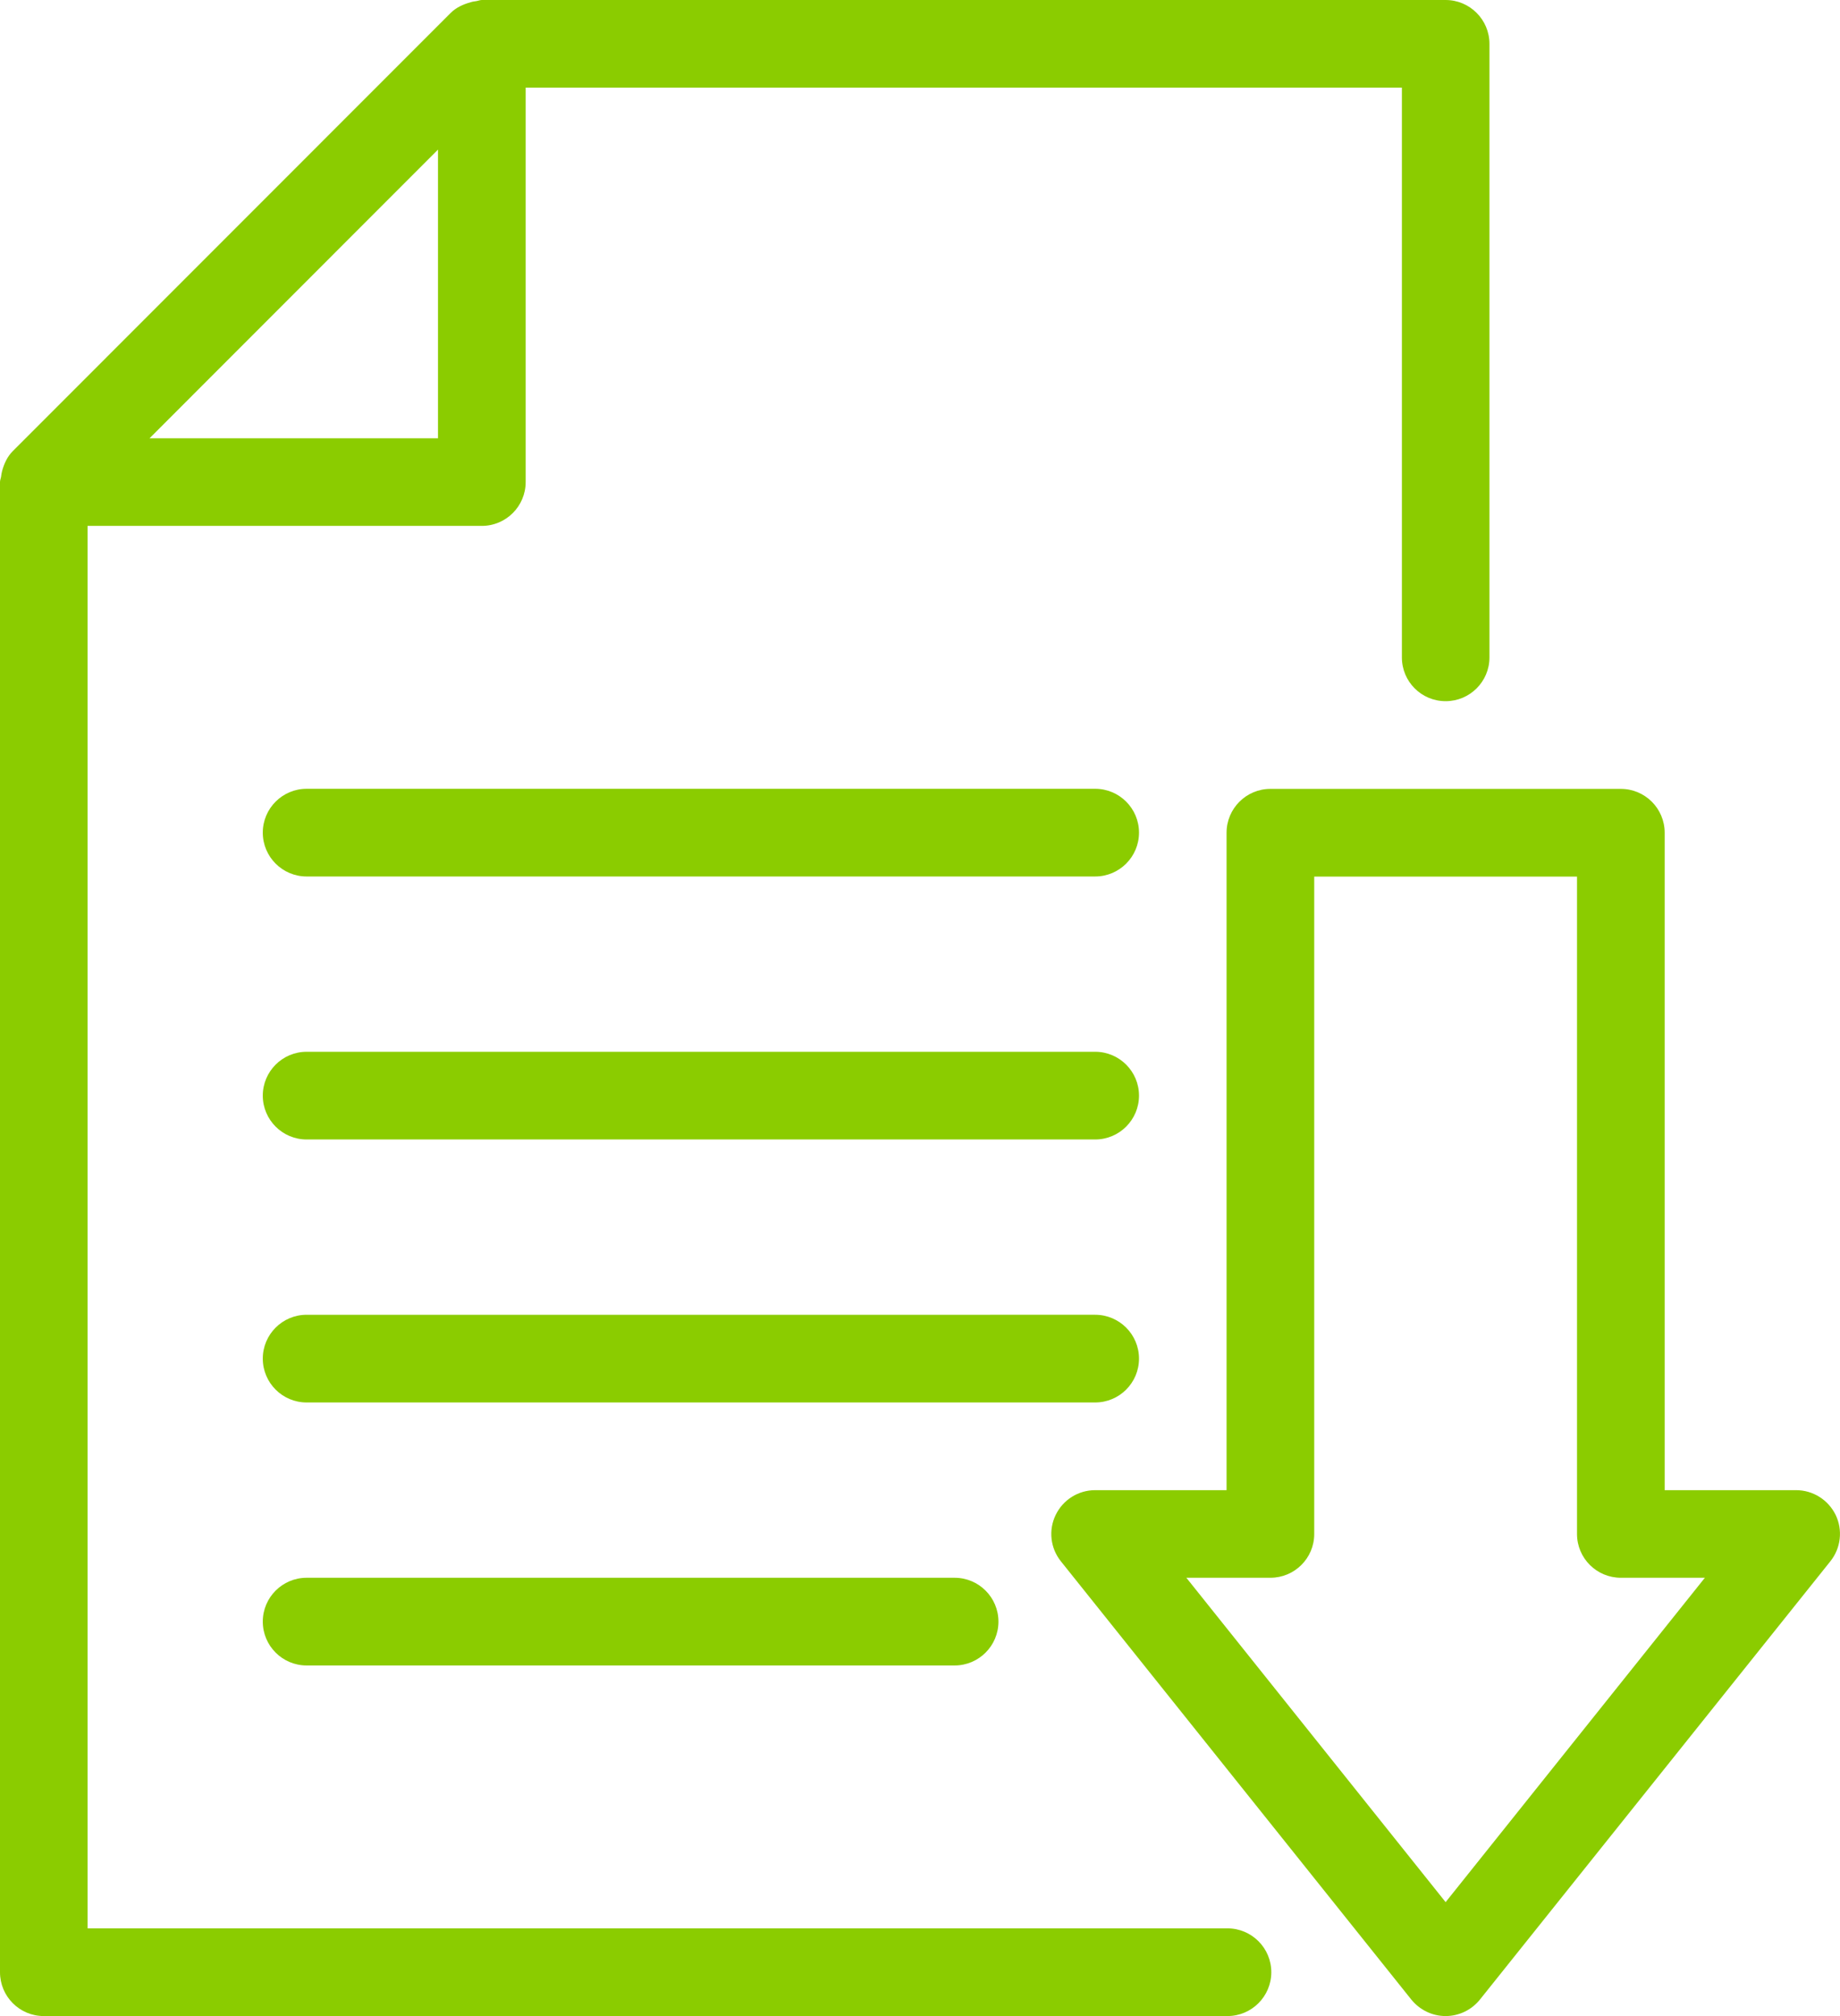 <?xml version="1.0" encoding="iso-8859-1"?>
<!-- Generator: Adobe Illustrator 22.1.0, SVG Export Plug-In . SVG Version: 6.00 Build 0)  -->
<svg version="1.1" id="Ebene_1" xmlns="http://www.w3.org/2000/svg" xmlns:xlink="http://www.w3.org/1999/xlink" x="0px" y="0px"
	 width="18.261px" height="20px" viewBox="0 0 18.261 20" style="enable-background:new 0 0 18.261 20;" xml:space="preserve">
<g>
	<path style="fill:#8BCC00;" d="M3.043,15.652c-0.24,0-0.435,0.195-0.435,0.435s0.195,0.435,0.435,0.435h6.431
		c0.24,0,0.435-0.195,0.435-0.435s-0.195-0.435-0.435-0.435H3.043z"/>
	<path style="fill:#8BCC00;" d="M11.304,13.478c0-0.24-0.195-0.435-0.435-0.435H3.043c-0.24,0-0.435,0.195-0.435,0.435
		s0.195,0.435,0.435,0.435h7.826C11.109,13.913,11.304,13.718,11.304,13.478"/>
	<path style="fill:#8BCC00;" d="M3.043,11.304h7.826c0.24,0,0.435-0.195,0.435-0.435s-0.195-0.435-0.435-0.435H3.043
		c-0.24,0-0.435,0.195-0.435,0.435S2.803,11.304,3.043,11.304"/>
	<path style="fill:#8BCC00;" d="M3.043,8.695h7.826c0.24,0,0.435-0.195,0.435-0.435s-0.195-0.435-0.435-0.435H3.043
		c-0.24,0-0.435,0.195-0.435,0.435S2.803,8.695,3.043,8.695"/>
	<path style="fill:#8BCC00;" d="M16.92,15.652l-2.573,3.218l-2.573-3.218h0.834c0.24,0,0.435-0.194,0.435-0.434V8.696h2.608v6.522
		c0,0.24,0.195,0.434,0.435,0.434H16.92z M16.521,8.261c0-0.24-0.195-0.435-0.435-0.435h-3.478c-0.24,0-0.435,0.195-0.435,0.435
		v6.522h-1.304c-0.167,0-0.319,0.095-0.392,0.246c-0.073,0.15-0.053,0.329,0.052,0.46l3.478,4.348C14.091,19.94,14.215,20,14.347,20
		s0.257-0.06,0.34-0.163l3.478-4.348c0.105-0.131,0.125-0.31,0.053-0.46c-0.074-0.151-0.226-0.246-0.393-0.246h-1.304V8.261z"/>
	<path style="fill:#8BCC00;" d="M4.347,1.484v2.864H1.484L4.347,1.484z M12.617,19.565c0-0.24-0.195-0.435-0.435-0.435H0.869V5.217
		h3.913c0.24,0,0.435-0.195,0.435-0.435V0.869h8.696v5.653c0,0.24,0.194,0.434,0.434,0.434s0.435-0.194,0.435-0.434V0.435
		c0-0.24-0.195-0.435-0.435-0.435H4.782C4.763,0,4.746,0.008,4.727,0.011C4.707,0.014,4.69,0.016,4.672,0.022
		c-0.073,0.02-0.143,0.051-0.198,0.105L0.127,4.475C0.073,4.529,0.041,4.599,0.021,4.672c-0.005,0.019-0.008,0.036-0.01,0.055
		C0.008,4.746,0,4.763,0,4.782v14.783C0,19.805,0.194,20,0.434,20h11.748C12.422,20,12.617,19.805,12.617,19.565"/>
</g>
<g>
</g>
<g>
</g>
<g>
</g>
<g>
</g>
<g>
</g>
<g>
</g>
<g>
</g>
<g>
</g>
<g>
</g>
<g>
</g>
<g>
</g>
<g>
</g>
<g>
</g>
<g>
</g>
<g>
</g>
</svg>
